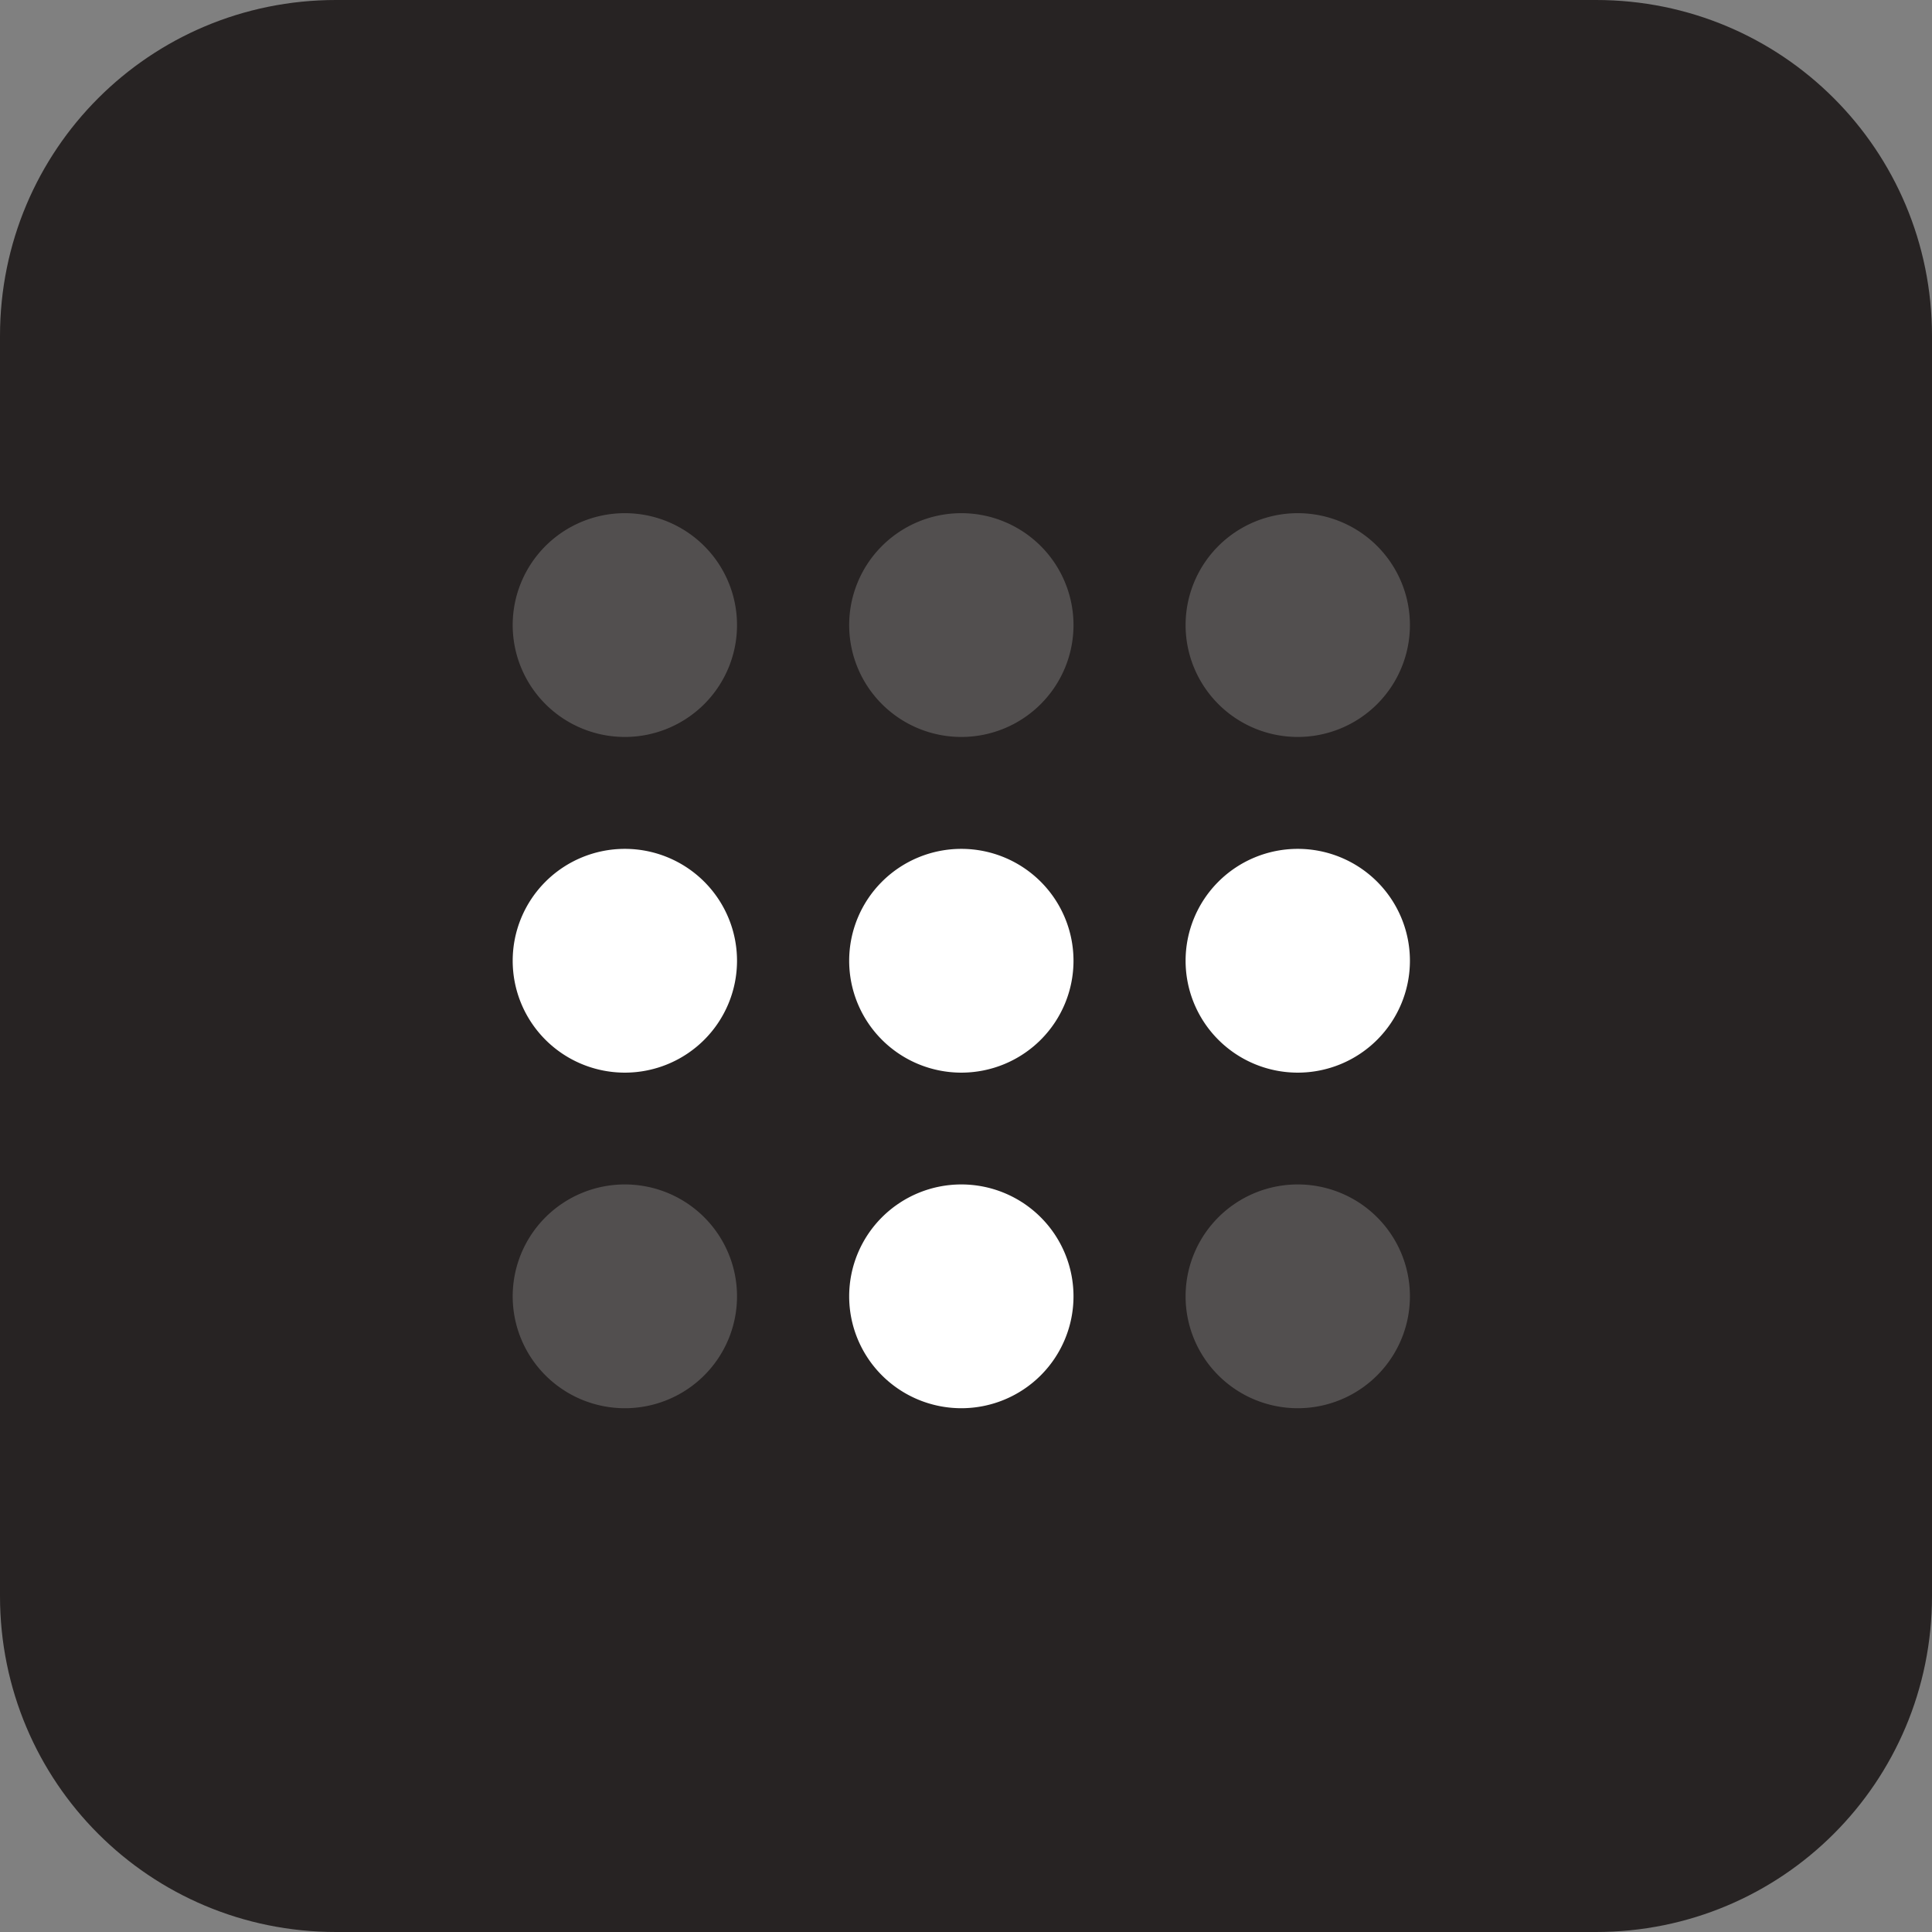 <svg xmlns="http://www.w3.org/2000/svg" width="92" height="92"><rect width="100%" height="100%" fill="#808080" stroke="none"/><path fill="#272323" d="M16 0h60c8.864 0 16 7.136 16 16v60c0 8.864-7.136 16-16 16H16C7.136 92 0 84.864 0 76V16C0 7.136 7.136 0 16 0z"/><g fill="#fff"><path d="M35.096 45.75a5.341 5.328 0 0 1-5.341 5.328 5.341 5.328 0 0 1-5.341-5.328 5.341 5.328 0 0 1 5.341-5.328 5.341 5.328 0 0 1 5.341 5.328zM51.119 45.75a5.341 5.328 0 0 1-5.341 5.328 5.341 5.328 0 0 1-5.341-5.328 5.341 5.328 0 0 1 5.341-5.328 5.341 5.328 0 0 1 5.341 5.328z"/><path d="M35.096 61.73a5.341 5.328 0 0 1-5.341 5.328 5.341 5.328 0 0 1-5.341-5.328 5.341 5.328 0 0 1 5.341-5.328 5.341 5.328 0 0 1 5.341 5.328zM67.139 61.73a5.341 5.328 0 0 1-5.341 5.328 5.341 5.328 0 0 1-5.341-5.328 5.341 5.328 0 0 1 5.341-5.328 5.341 5.328 0 0 1 5.341 5.328z" opacity=".2"/><path d="M51.119 61.73a5.341 5.328 0 0 1-5.341 5.328 5.341 5.328 0 0 1-5.341-5.328 5.341 5.328 0 0 1 5.341-5.328 5.341 5.328 0 0 1 5.341 5.328zM67.139 45.75a5.341 5.328 0 0 1-5.341 5.328 5.341 5.328 0 0 1-5.341-5.328 5.341 5.328 0 0 1 5.341-5.328 5.341 5.328 0 0 1 5.341 5.328z"/><path d="M35.096 29.765a5.341 5.328 0 0 1-5.341 5.328 5.341 5.328 0 0 1-5.341-5.328 5.341 5.328 0 0 1 5.341-5.328 5.341 5.328 0 0 1 5.341 5.328zM51.119 29.765a5.341 5.328 0 0 1-5.341 5.328 5.341 5.328 0 0 1-5.341-5.328 5.341 5.328 0 0 1 5.341-5.328 5.341 5.328 0 0 1 5.341 5.328zM67.139 29.765a5.341 5.328 0 0 1-5.341 5.328 5.341 5.328 0 0 1-5.341-5.328 5.341 5.328 0 0 1 5.341-5.328 5.341 5.328 0 0 1 5.341 5.328z" opacity=".2"/></g></svg>